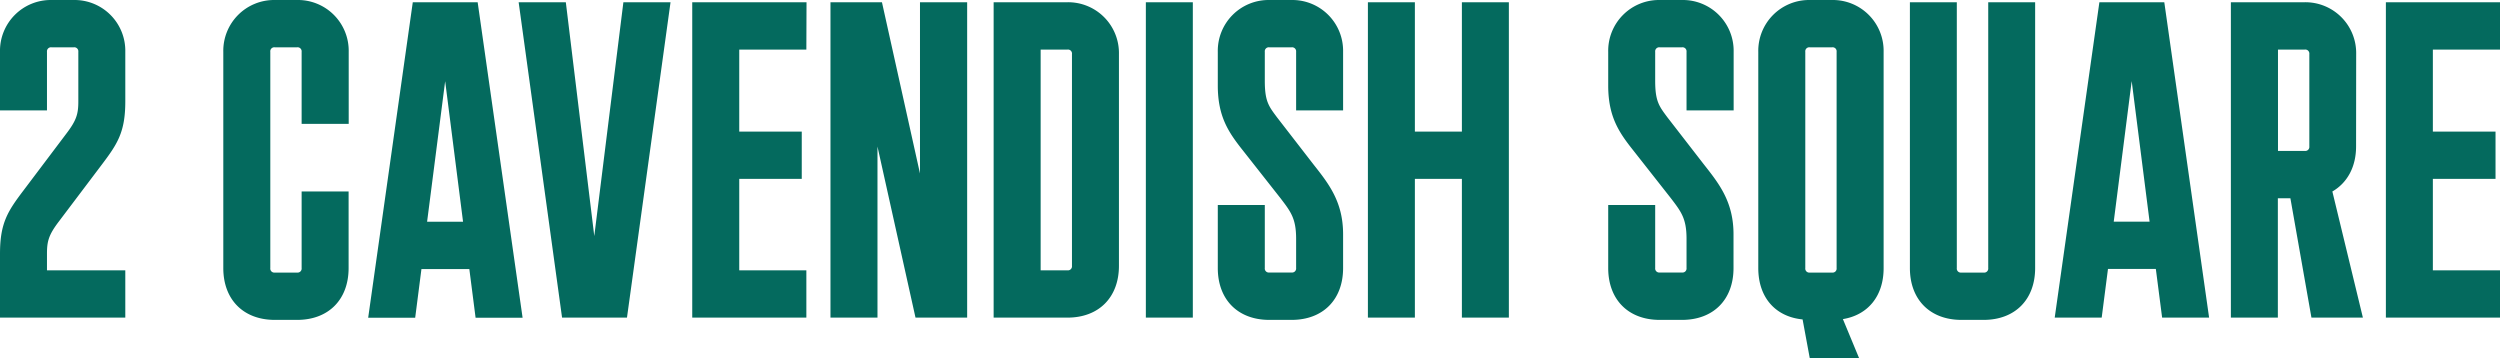 <svg xmlns="http://www.w3.org/2000/svg" viewBox="0 0 759.96 108.88"><defs><style>.cls-1{fill:#046a5e;}</style></defs><title>Asset 2</title><g id="Layer_2" data-name="Layer 2"><g id="Layer_1-2" data-name="Layer 1"><path class="cls-1" d="M760,.68H725.27V96.55H760V82.18H739.55V54.37H758.6V40H739.55V15.07H760ZM700.6,15.07A1.23,1.23,0,0,1,702,16.44V44.51a1.23,1.23,0,0,1-1.36,1.37h-8.17V15.07Zm15.64,1.37A15.45,15.45,0,0,0,700.6.68H678.15V96.55h14.28V60.26h3.81l6.4,36.29h15.64L709,58.21c4.49-2.61,7.21-7.4,7.21-13.7ZM648,24.65l5.44,42.73H642.54Zm-23.4,71.9h14.28l1.91-14.79h14.55l1.91,14.79h14.28L657.91.68H638.18ZM604.39.68V81.49A1.23,1.23,0,0,1,603,82.86h-6.8a1.22,1.22,0,0,1-1.36-1.37V.68H580.58V81.49c0,9.59,6.12,15.75,15.65,15.75H603c9.52,0,15.65-6.16,15.65-15.75V.68ZM550.14,82.86a1.22,1.22,0,0,1-1.36-1.37V15.75a1.22,1.22,0,0,1,1.36-1.37h6.8a1.22,1.22,0,0,1,1.36,1.37V81.49a1.22,1.22,0,0,1-1.36,1.37Zm-15.65-1.37c0,8.9,5.17,14.79,13.47,15.61l2.18,11.78h15L560.21,97c7.61-1.24,12.38-7,12.38-15.48V15.75A15.45,15.45,0,0,0,556.94,0h-6.8a15.45,15.45,0,0,0-15.65,15.75ZM503.15,15.75a1.23,1.23,0,0,1,1.36-1.37h6.8a1.23,1.23,0,0,1,1.37,1.37v17.8H527V15.75A15.45,15.45,0,0,0,511.31,0h-6.8a15.44,15.44,0,0,0-15.64,15.75V26c0,9.45,3.26,14.24,7.62,19.72l11.42,14.52c3.13,4.11,4.77,6.16,4.77,12.33v8.9a1.23,1.23,0,0,1-1.37,1.37h-6.8a1.23,1.23,0,0,1-1.36-1.37V62.31H488.87V81.49c0,9.59,6.12,15.75,15.64,15.75h6.8c9.53,0,15.65-6.16,15.65-15.75V71.22c0-9.86-4.36-15.34-9-21.23L506.82,35.61c-2.44-3.29-3.67-4.8-3.67-11ZM458.67.68H444.39V40H430.1V.68H415.82V96.55H430.1V54.37h14.29V96.55h14.28ZM384.48,15.75a1.22,1.22,0,0,1,1.36-1.37h6.8A1.23,1.23,0,0,1,394,15.75v17.8h14.28V15.75A15.44,15.44,0,0,0,392.64,0h-6.8a15.45,15.45,0,0,0-15.65,15.75V26c0,9.45,3.27,14.24,7.62,19.72l11.43,14.52c3.13,4.11,4.76,6.16,4.76,12.33v8.9a1.23,1.23,0,0,1-1.36,1.37h-6.8a1.22,1.22,0,0,1-1.36-1.37V62.31H370.19V81.49c0,9.59,6.12,15.75,15.65,15.75h6.8c9.52,0,15.64-6.16,15.64-15.75V71.22c0-9.86-4.35-15.34-9-21.23L388.15,35.61c-2.45-3.29-3.67-4.8-3.67-11ZM362.6.68H348.32V96.55H362.6ZM324.5,15.07a1.22,1.22,0,0,1,1.36,1.37V80.81a1.23,1.23,0,0,1-1.36,1.37h-8.16V15.07Zm15.64,1.37A15.45,15.45,0,0,0,324.5.68H302.05V96.55H324.5c9.52,0,15.64-6.16,15.64-15.74ZM294,.68H279.66V52.73L268.1.68H252.45V96.55h14.29v-52l11.56,52H294Zm-48.83,0H210.43V96.55h34.69V82.18h-20.4V54.37h19V40h-19V15.07h20.4Zm-41.34,0H189.5l-8.85,71.08L172,.68H157.66l13.2,95.87h19.73Zm-68.51,24,5.44,42.73H129.83Zm-23.4,71.9h14.29l1.9-14.79h14.56l1.9,14.79h14.29L145.2.68H125.48ZM106,37.66V15.75A15.44,15.44,0,0,0,90.33,0h-6.8A15.45,15.45,0,0,0,67.88,15.75V81.49c0,9.59,6.12,15.75,15.65,15.75h6.8c9.52,0,15.64-6.16,15.64-15.75V58.21H91.69V81.49a1.23,1.23,0,0,1-1.36,1.37h-6.8a1.22,1.22,0,0,1-1.36-1.37V15.75a1.22,1.22,0,0,1,1.36-1.37h6.8a1.23,1.23,0,0,1,1.36,1.37V37.66ZM0,96.55H38.09V82.18H14.28V77.11c0-3.84.55-5.76,3.68-9.87L30.88,50.13c4.76-6.31,7.21-9.87,7.21-19.32V15.75A15.44,15.44,0,0,0,22.45,0H15.64A15.44,15.44,0,0,0,0,15.75v17.8H14.28V15.75a1.23,1.23,0,0,1,1.36-1.37h6.81a1.23,1.23,0,0,1,1.36,1.37V30.81c0,3.84-.55,5.76-3.68,9.86L7.21,57.8C2.45,64.1,0,67.66,0,77.11Z"/></g></g></svg>
